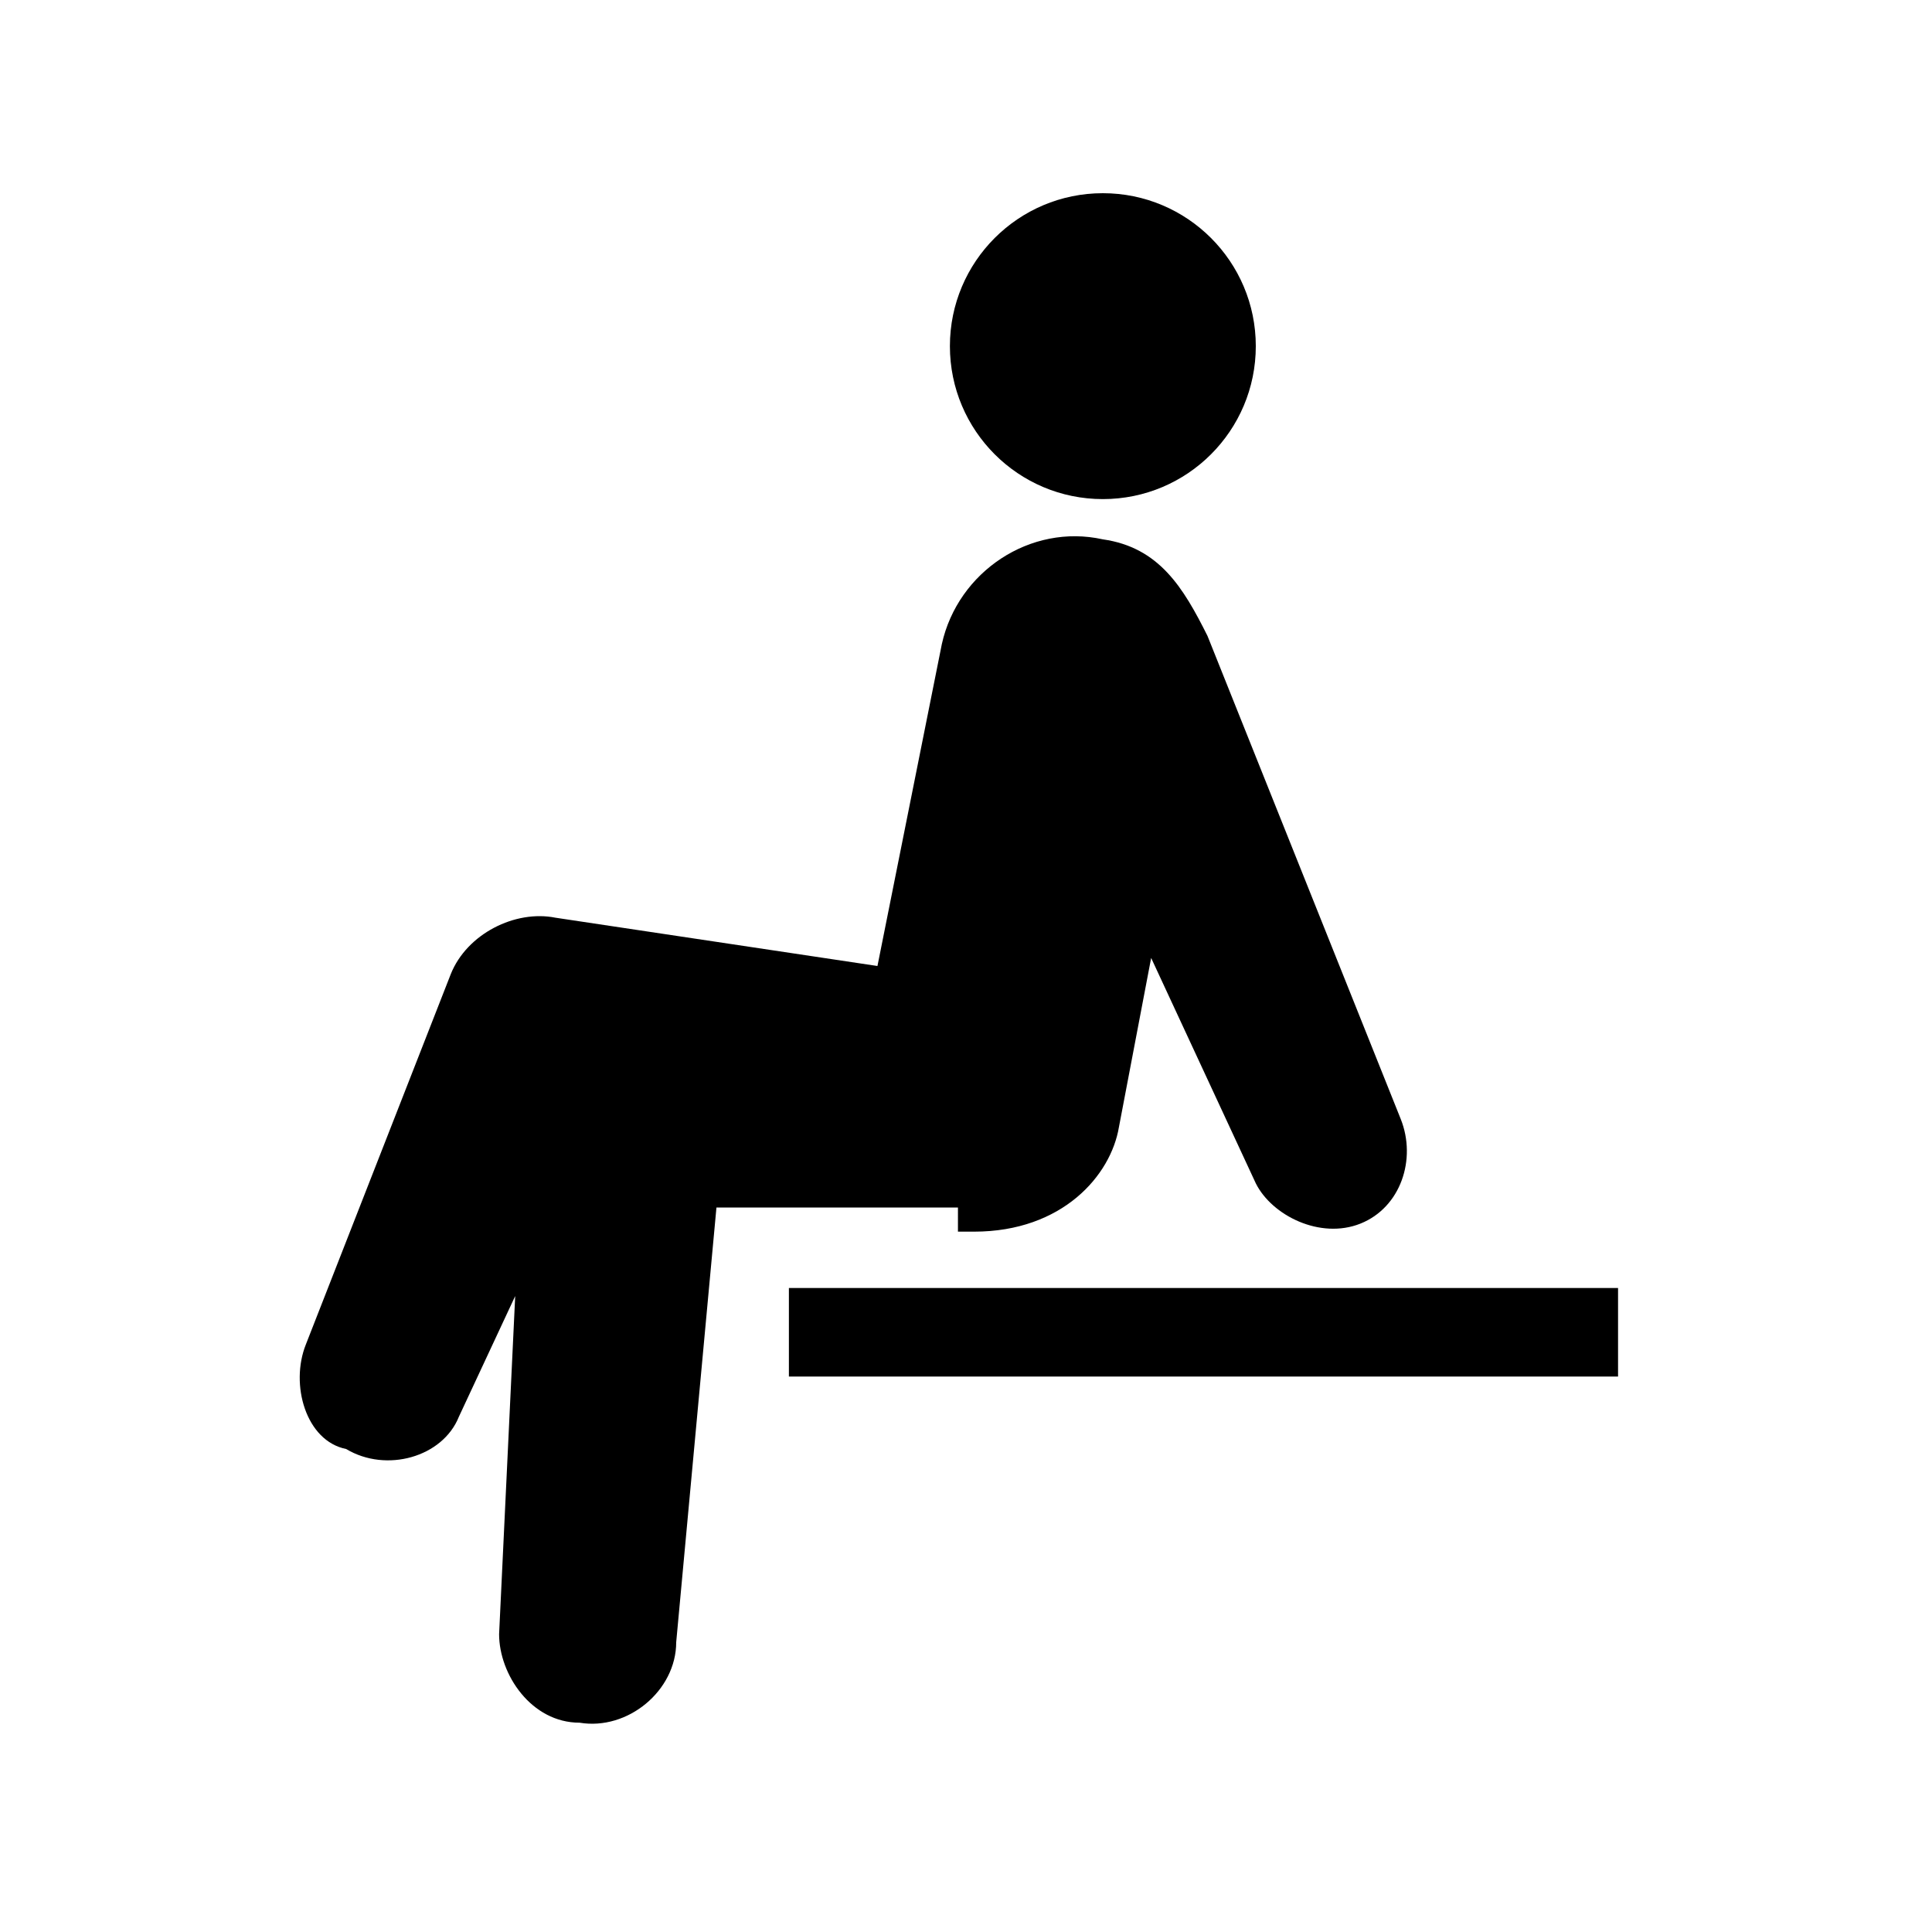 <?xml version="1.0" encoding="utf-8"?>
<!-- Generator: Adobe Illustrator 25.0.0, SVG Export Plug-In . SVG Version: 6.00 Build 0)  -->
<svg version="1.1" id="レイヤー_1" xmlns="http://www.w3.org/2000/svg" xmlns:xlink="http://www.w3.org/1999/xlink" x="0px"
	 y="0px" viewBox="0 0 24 24" style="enable-background:new 0 0 24 24;" xml:space="preserve">
<g>
	<path d="M12.1,15.3c1.1,0,1.7-0.7,1.8-1.3l0.4-2.1l1.3,2.8c0.2,0.4,0.8,0.7,1.3,0.5c0.5-0.2,0.7-0.8,0.5-1.3l-2.4-6
		c-0.3-0.6-0.6-1.1-1.3-1.2c-0.9-0.2-1.8,0.4-2,1.3l-0.8,4l-4-0.6c-0.5-0.1-1.1,0.2-1.3,0.7l-1.8,4.6c-0.2,0.5,0,1.2,0.5,1.3
		c0.5,0.3,1.2,0.1,1.4-0.4l0.7-1.5l-0.2,4.2c0,0.5,0.4,1.1,1,1.1c0.6,0.1,1.2-0.4,1.2-1l0.5-5.4h3V15.3z"/>
	<circle cx="13.7" cy="4.3" r="1.9"/>
	<rect x="9.8" y="16" width="10.3" height="1.1"/>
</g>
</svg>

